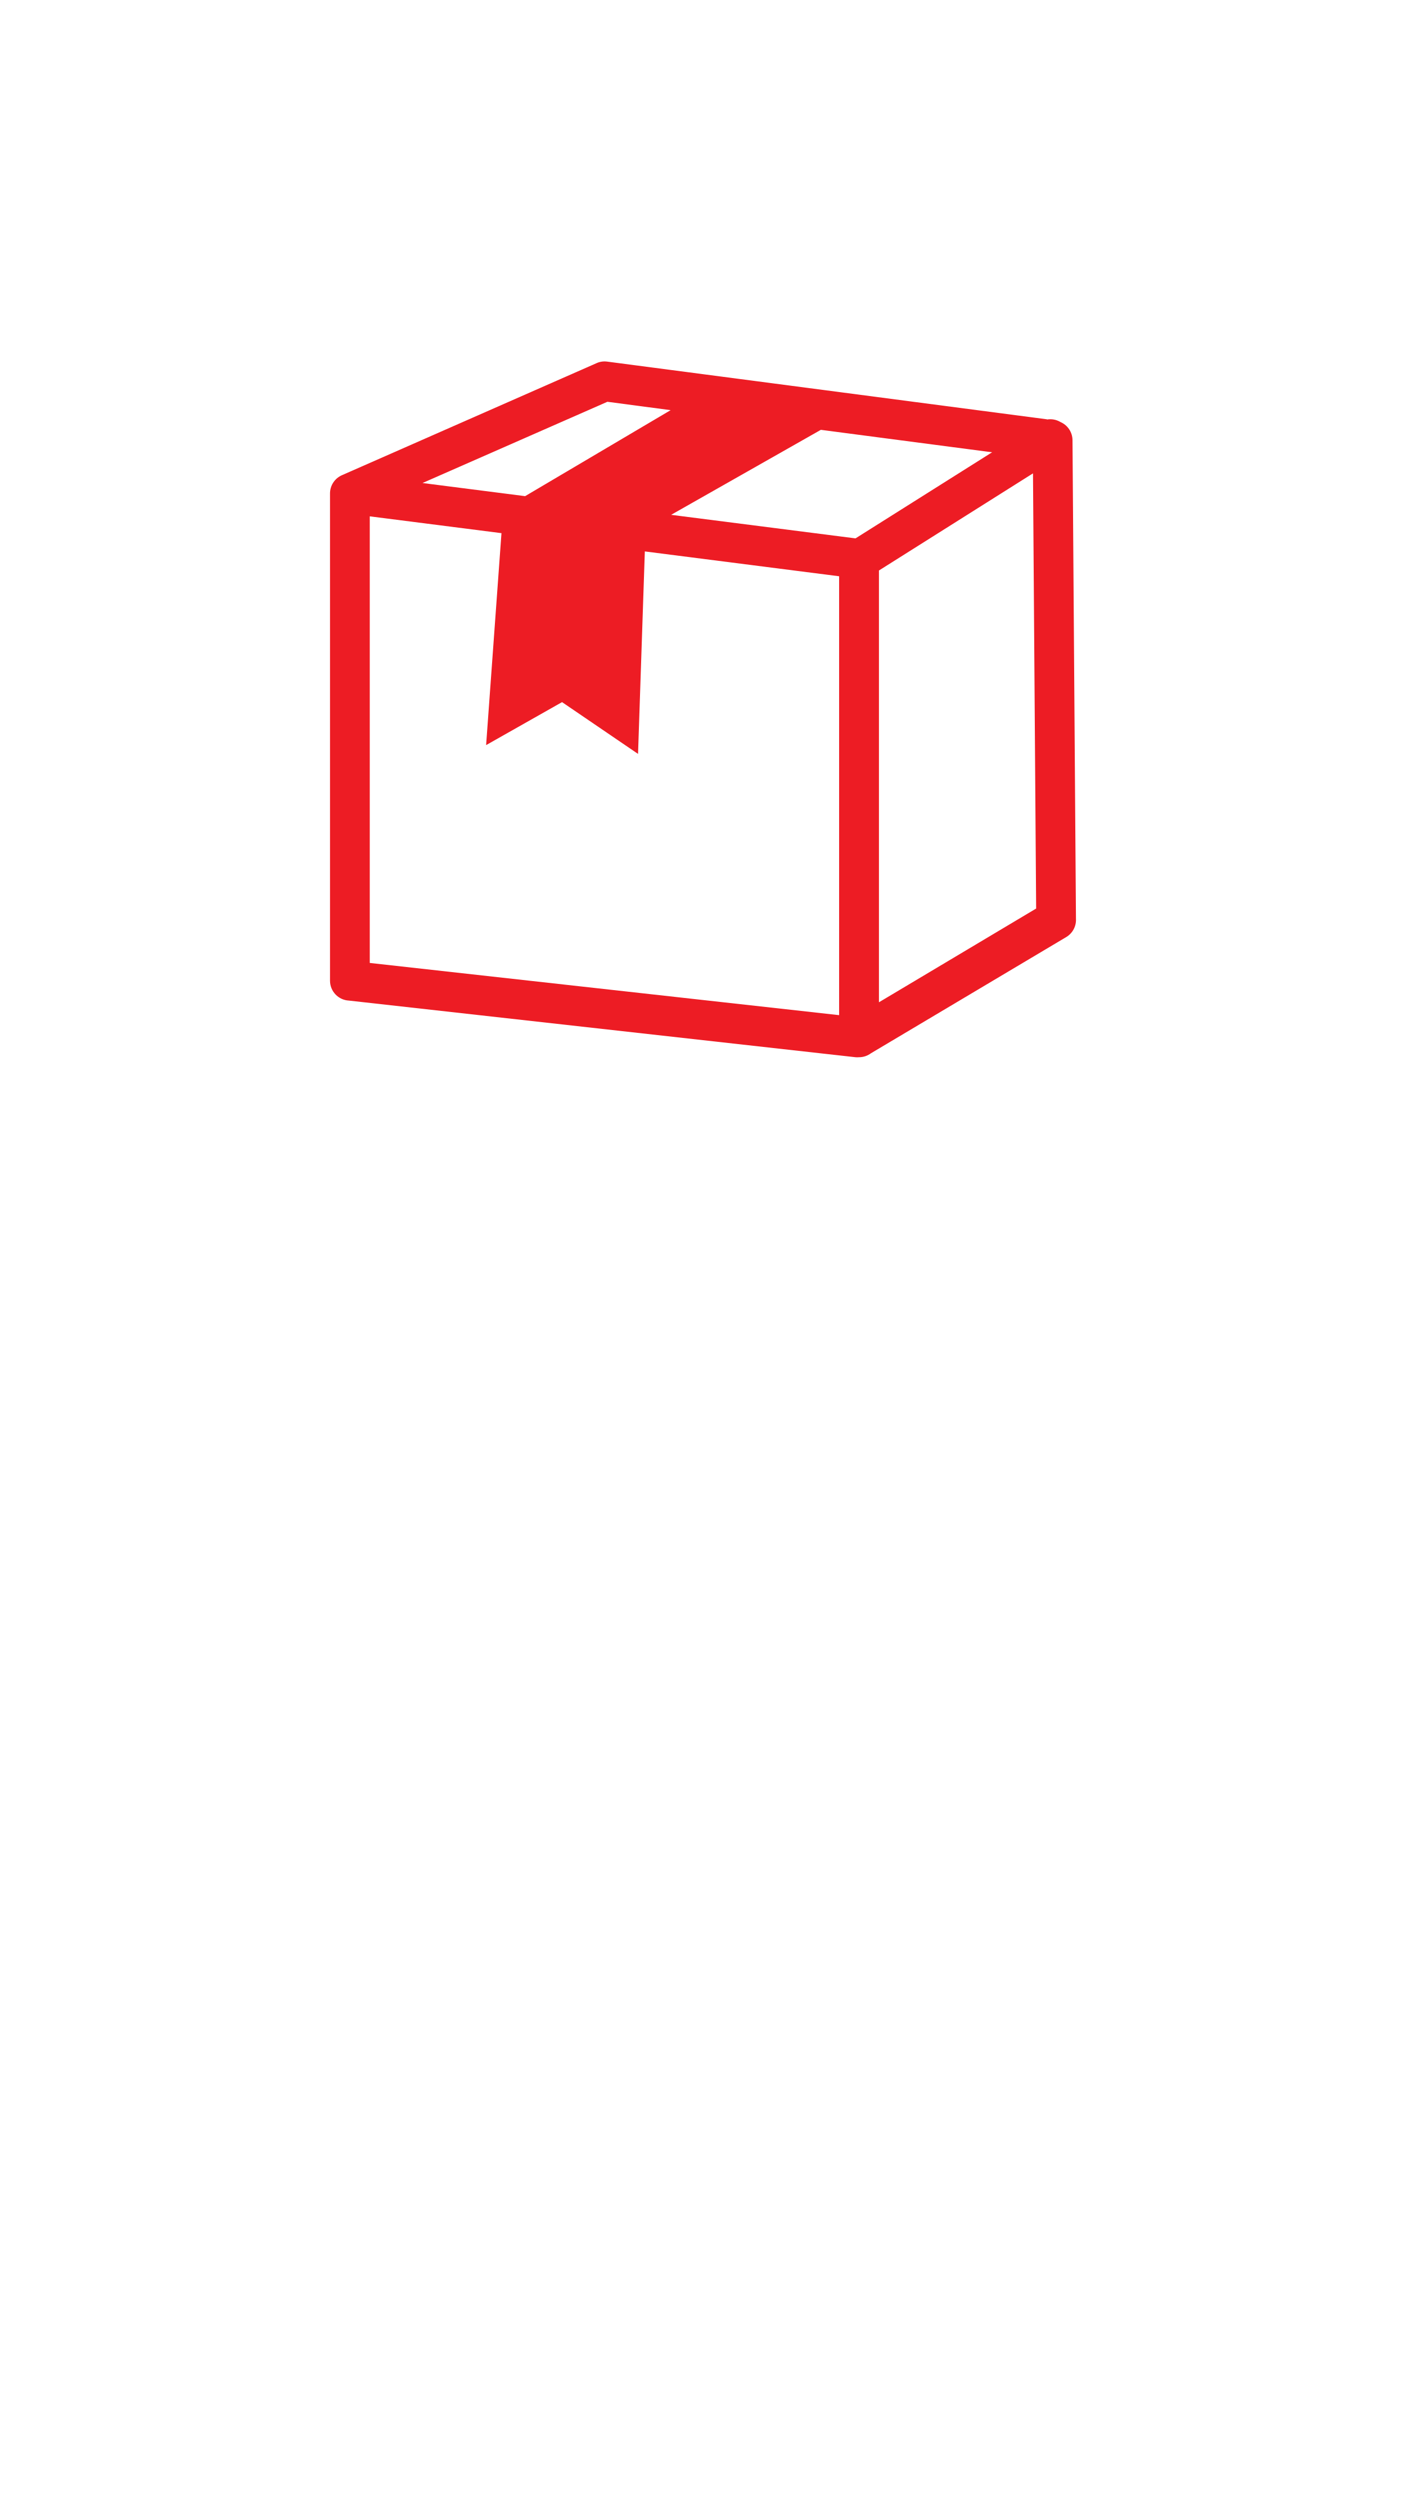 <?xml version="1.0" encoding="utf-8"?>
<!-- Generator: Adobe Illustrator 16.0.0, SVG Export Plug-In . SVG Version: 6.00 Build 0)  -->
<!DOCTYPE svg PUBLIC "-//W3C//DTD SVG 1.1//EN" "http://www.w3.org/Graphics/SVG/1.1/DTD/svg11.dtd">
<svg version="1.1" id="Layer_1" xmlns="http://www.w3.org/2000/svg" xmlns:xlink="http://www.w3.org/1999/xlink" x="0px" y="0px"
	 width="1080px" height="1920px" viewBox="0 0 1080 1920" enable-background="new 0 0 1080 1920" xml:space="preserve">
<path fill="#ED1C24" d="M804.247,322.147c3.537-0.598,7.172,0.081,10.257,1.912c5.622,2.382,9.287,7.881,9.324,13.987l2.658,367.526
	c0.311,5.675-2.542,11.058-7.414,13.987l-150.078,89.281c-2.693,2.004-5.969,3.068-9.324,3.031c-0.822,0.071-1.648,0.071-2.472,0
	l-389.205-43.5c-8.081-0.419-14.437-7.06-14.5-15.152V379.214l0,0c-0.114-6.241,3.577-11.925,9.325-14.36l195.302-85.925l0,0
	c2.533-1.172,5.343-1.608,8.113-1.259l338.014,44.338V322.147z M630.531,330.073l-115.019,65.271l141.64,18.09l104.901-66.111
	L630.531,330.073z M495.325,423.318l-5.222,155.627l-58.372-39.77l-58.326,33.009l11.796-162.759L284.031,396.51v342.957
	l360.532,40.095V442.527l-149.191-19.069L495.325,423.318z M403.478,380.939l111.662-65.971l-48.581-6.434l-142.013,62.381
	l79.026,10.117L403.478,380.939z M675.148,438.099v331.58l120.753-71.985l-2.425-334.191L675.148,438.099z"/>
</svg>
